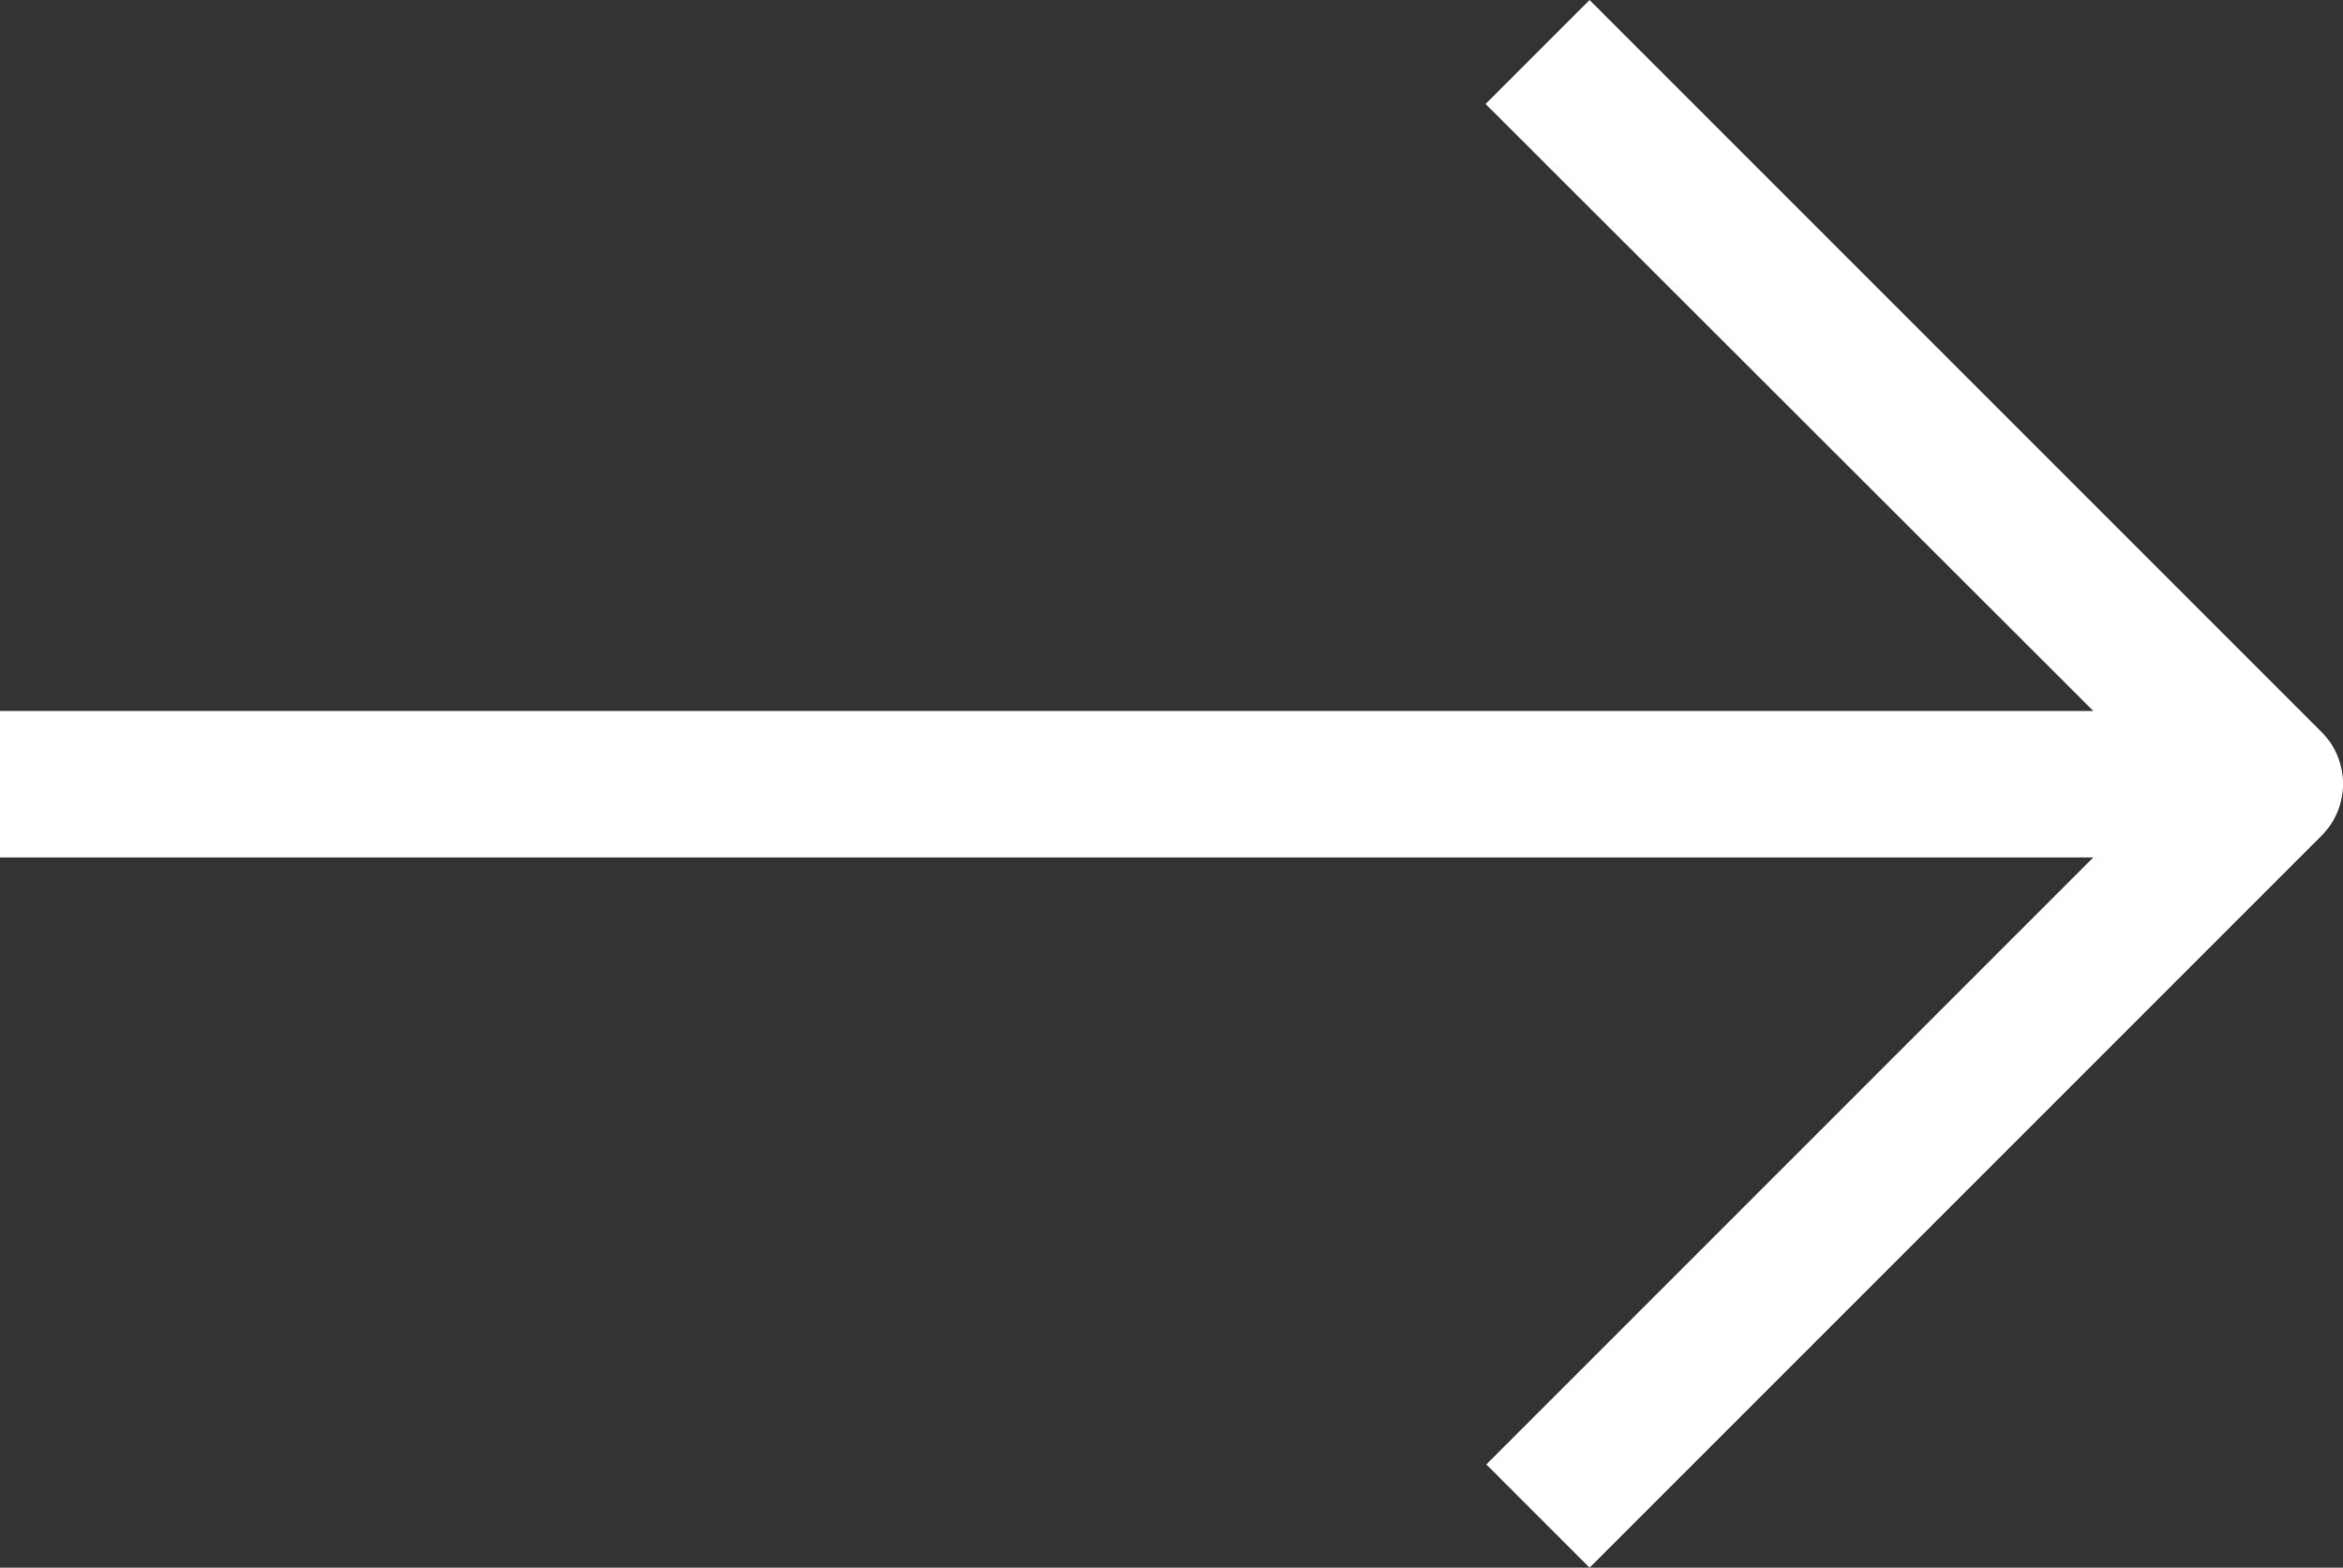 <?xml version="1.0" encoding="iso-8859-1"?>
<!-- Generator: Adobe Illustrator 22.1.0, SVG Export Plug-In . SVG Version: 6.00 Build 0)  -->
<svg version="1.1" id="Capa_1" xmlns="http://www.w3.org/2000/svg" xmlns:xlink="http://www.w3.org/1999/xlink" x="0px" y="0px"
	 viewBox="-49 225.64 512 342.56" style="enable-background:new -49 225.64 512 342.56;" xml:space="preserve">
<rect x="-49" y="225.64" width="512" height="342.56" fill="#333333" stroke="none"/>
<g>
	<path style="fill:#FFFFFF;" d="M458.36,385.64l-160-160l-22.72,22.72L408.44,381H-49v32h457.44L275.8,545.64l22.56,22.56l160-160
		C464.564,401.959,464.564,391.881,458.36,385.64z"/>
</g>
</svg>

